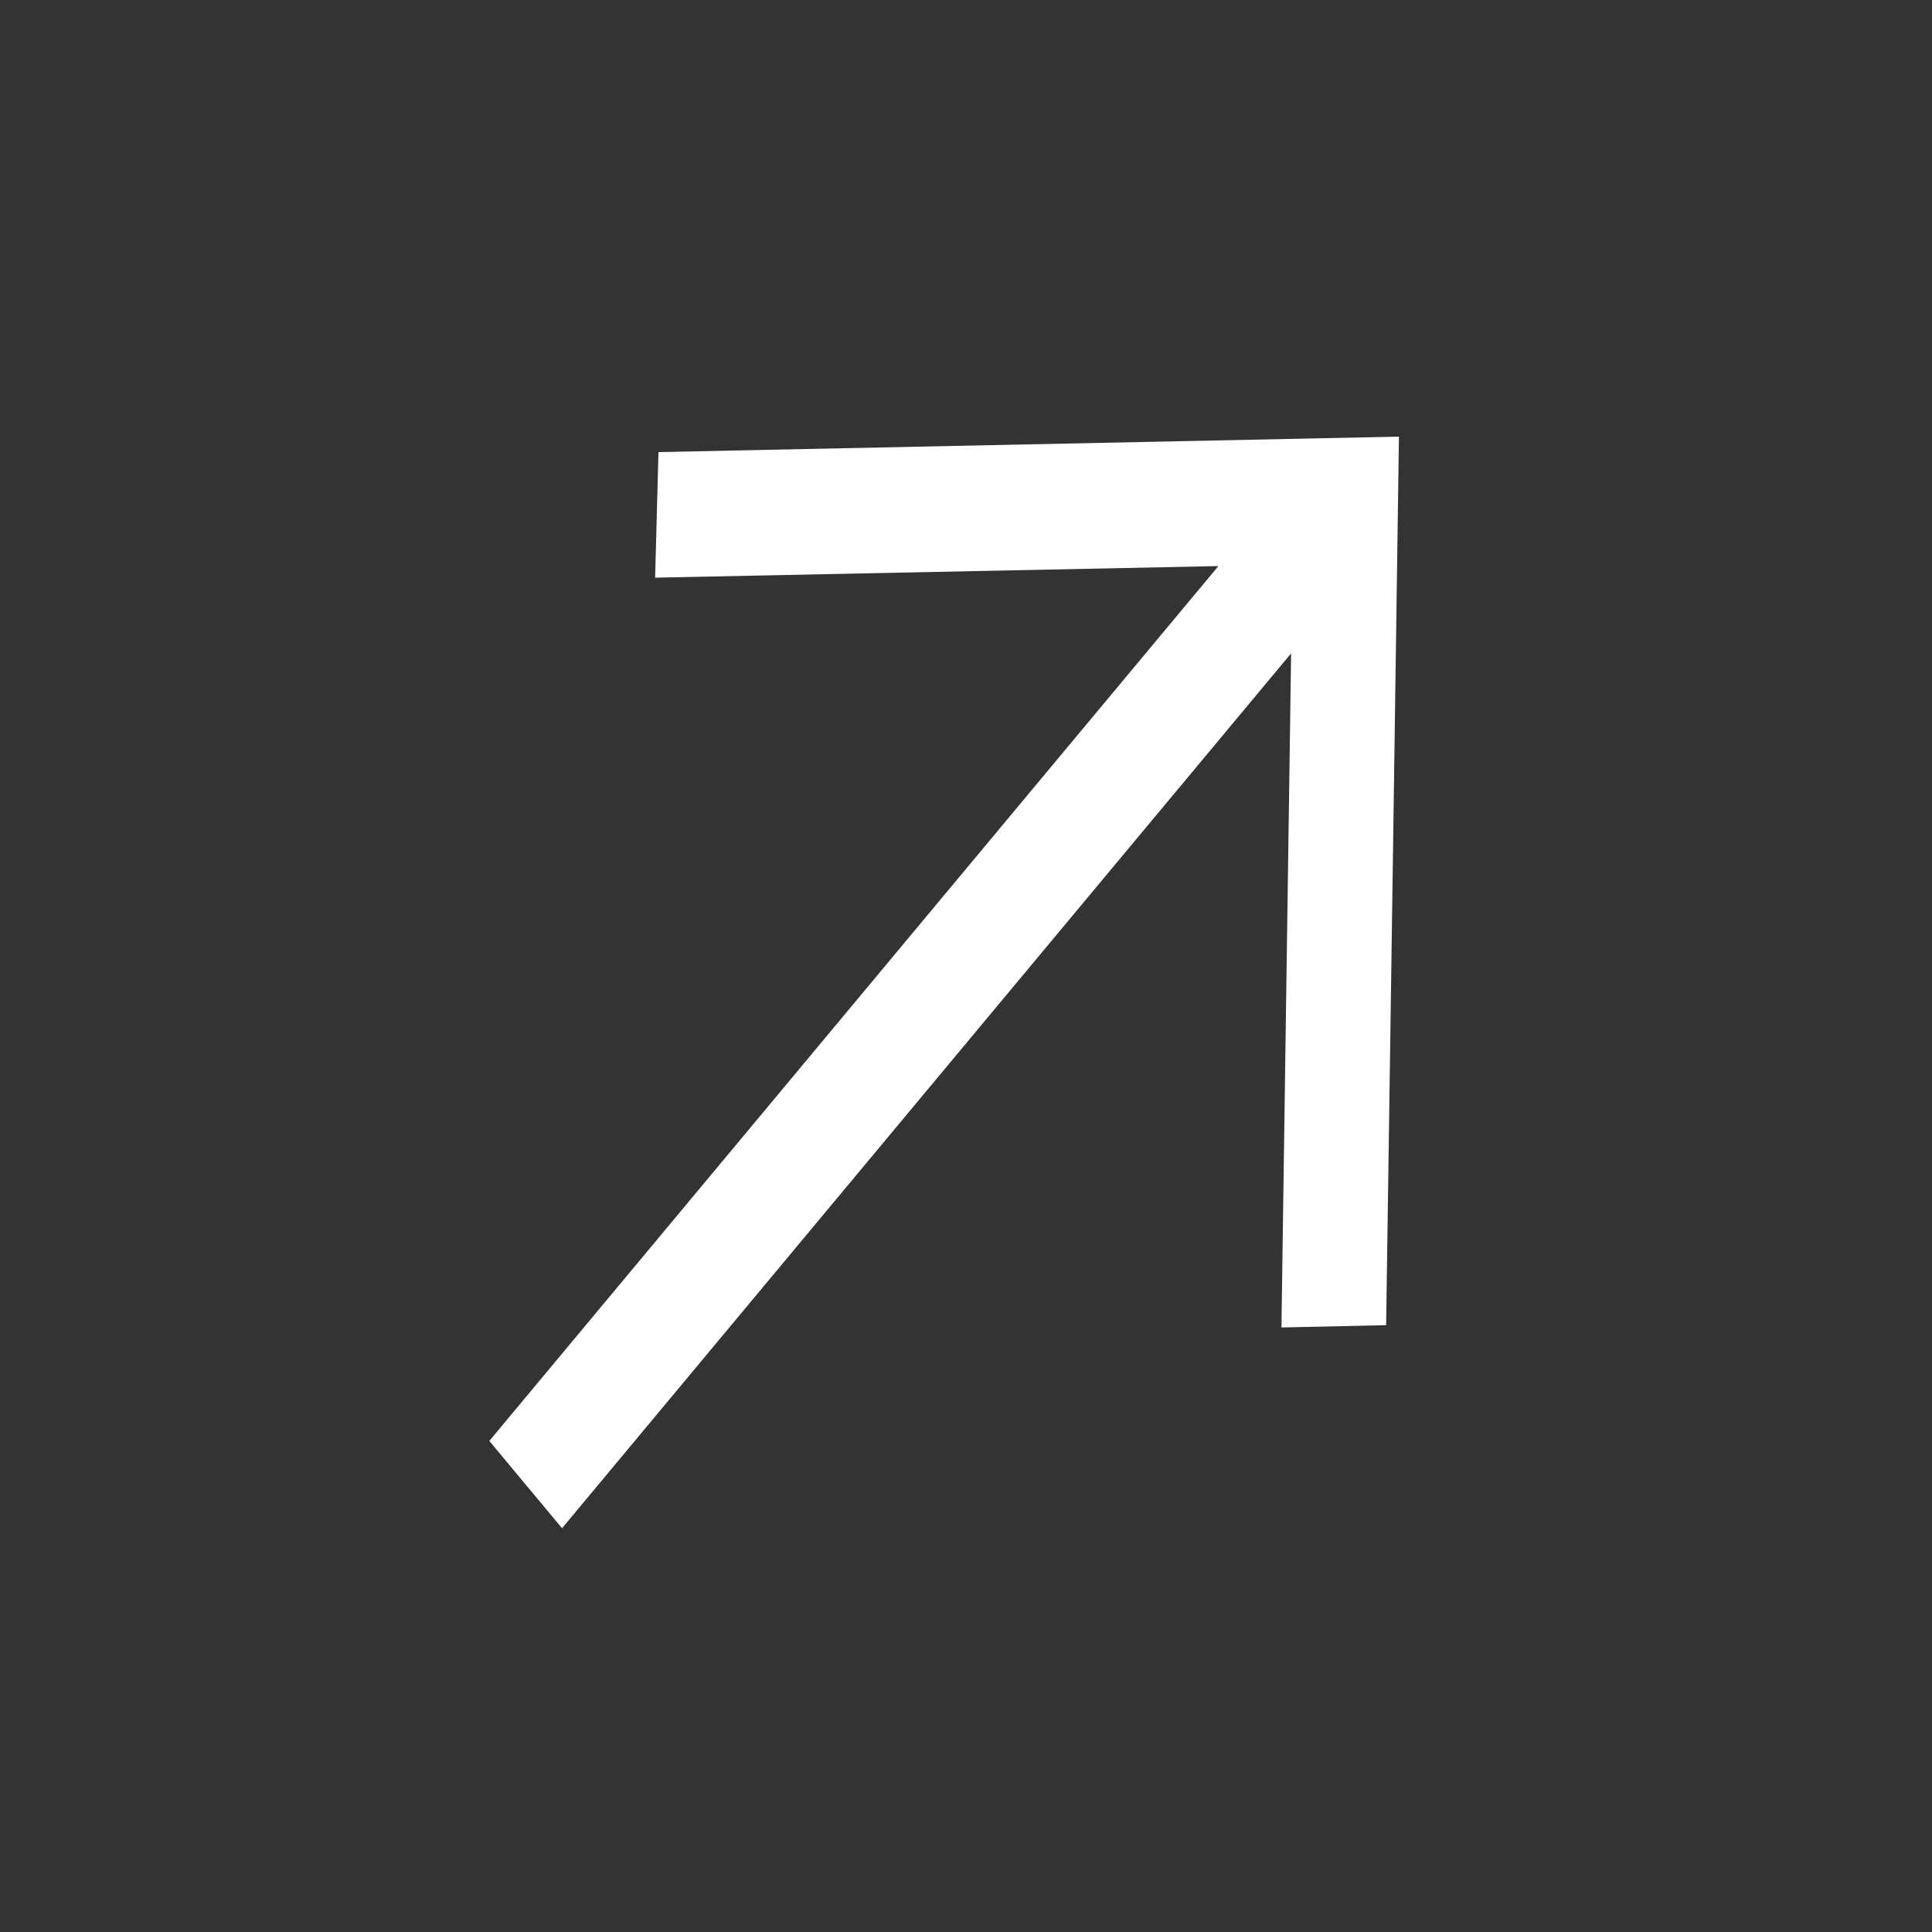 <?xml version="1.0" encoding="UTF-8"?> <svg xmlns="http://www.w3.org/2000/svg" width="11" height="11" viewBox="0 0 11 11" fill="none"><rect x="0" y="0" width="11" height="11" fill="#333333" stroke="none"/><path fill-rule="evenodd" clip-rule="evenodd" d="M3.749 2.574L3.73 3.289L6.937 3.223L2.786 8.204L3.2 8.701L7.351 3.72L7.296 7.558L7.892 7.545C7.919 5.693 7.94 4.259 7.965 2.486C6.293 2.521 7.474 2.496 3.749 2.574Z" fill="white"></path></svg> 